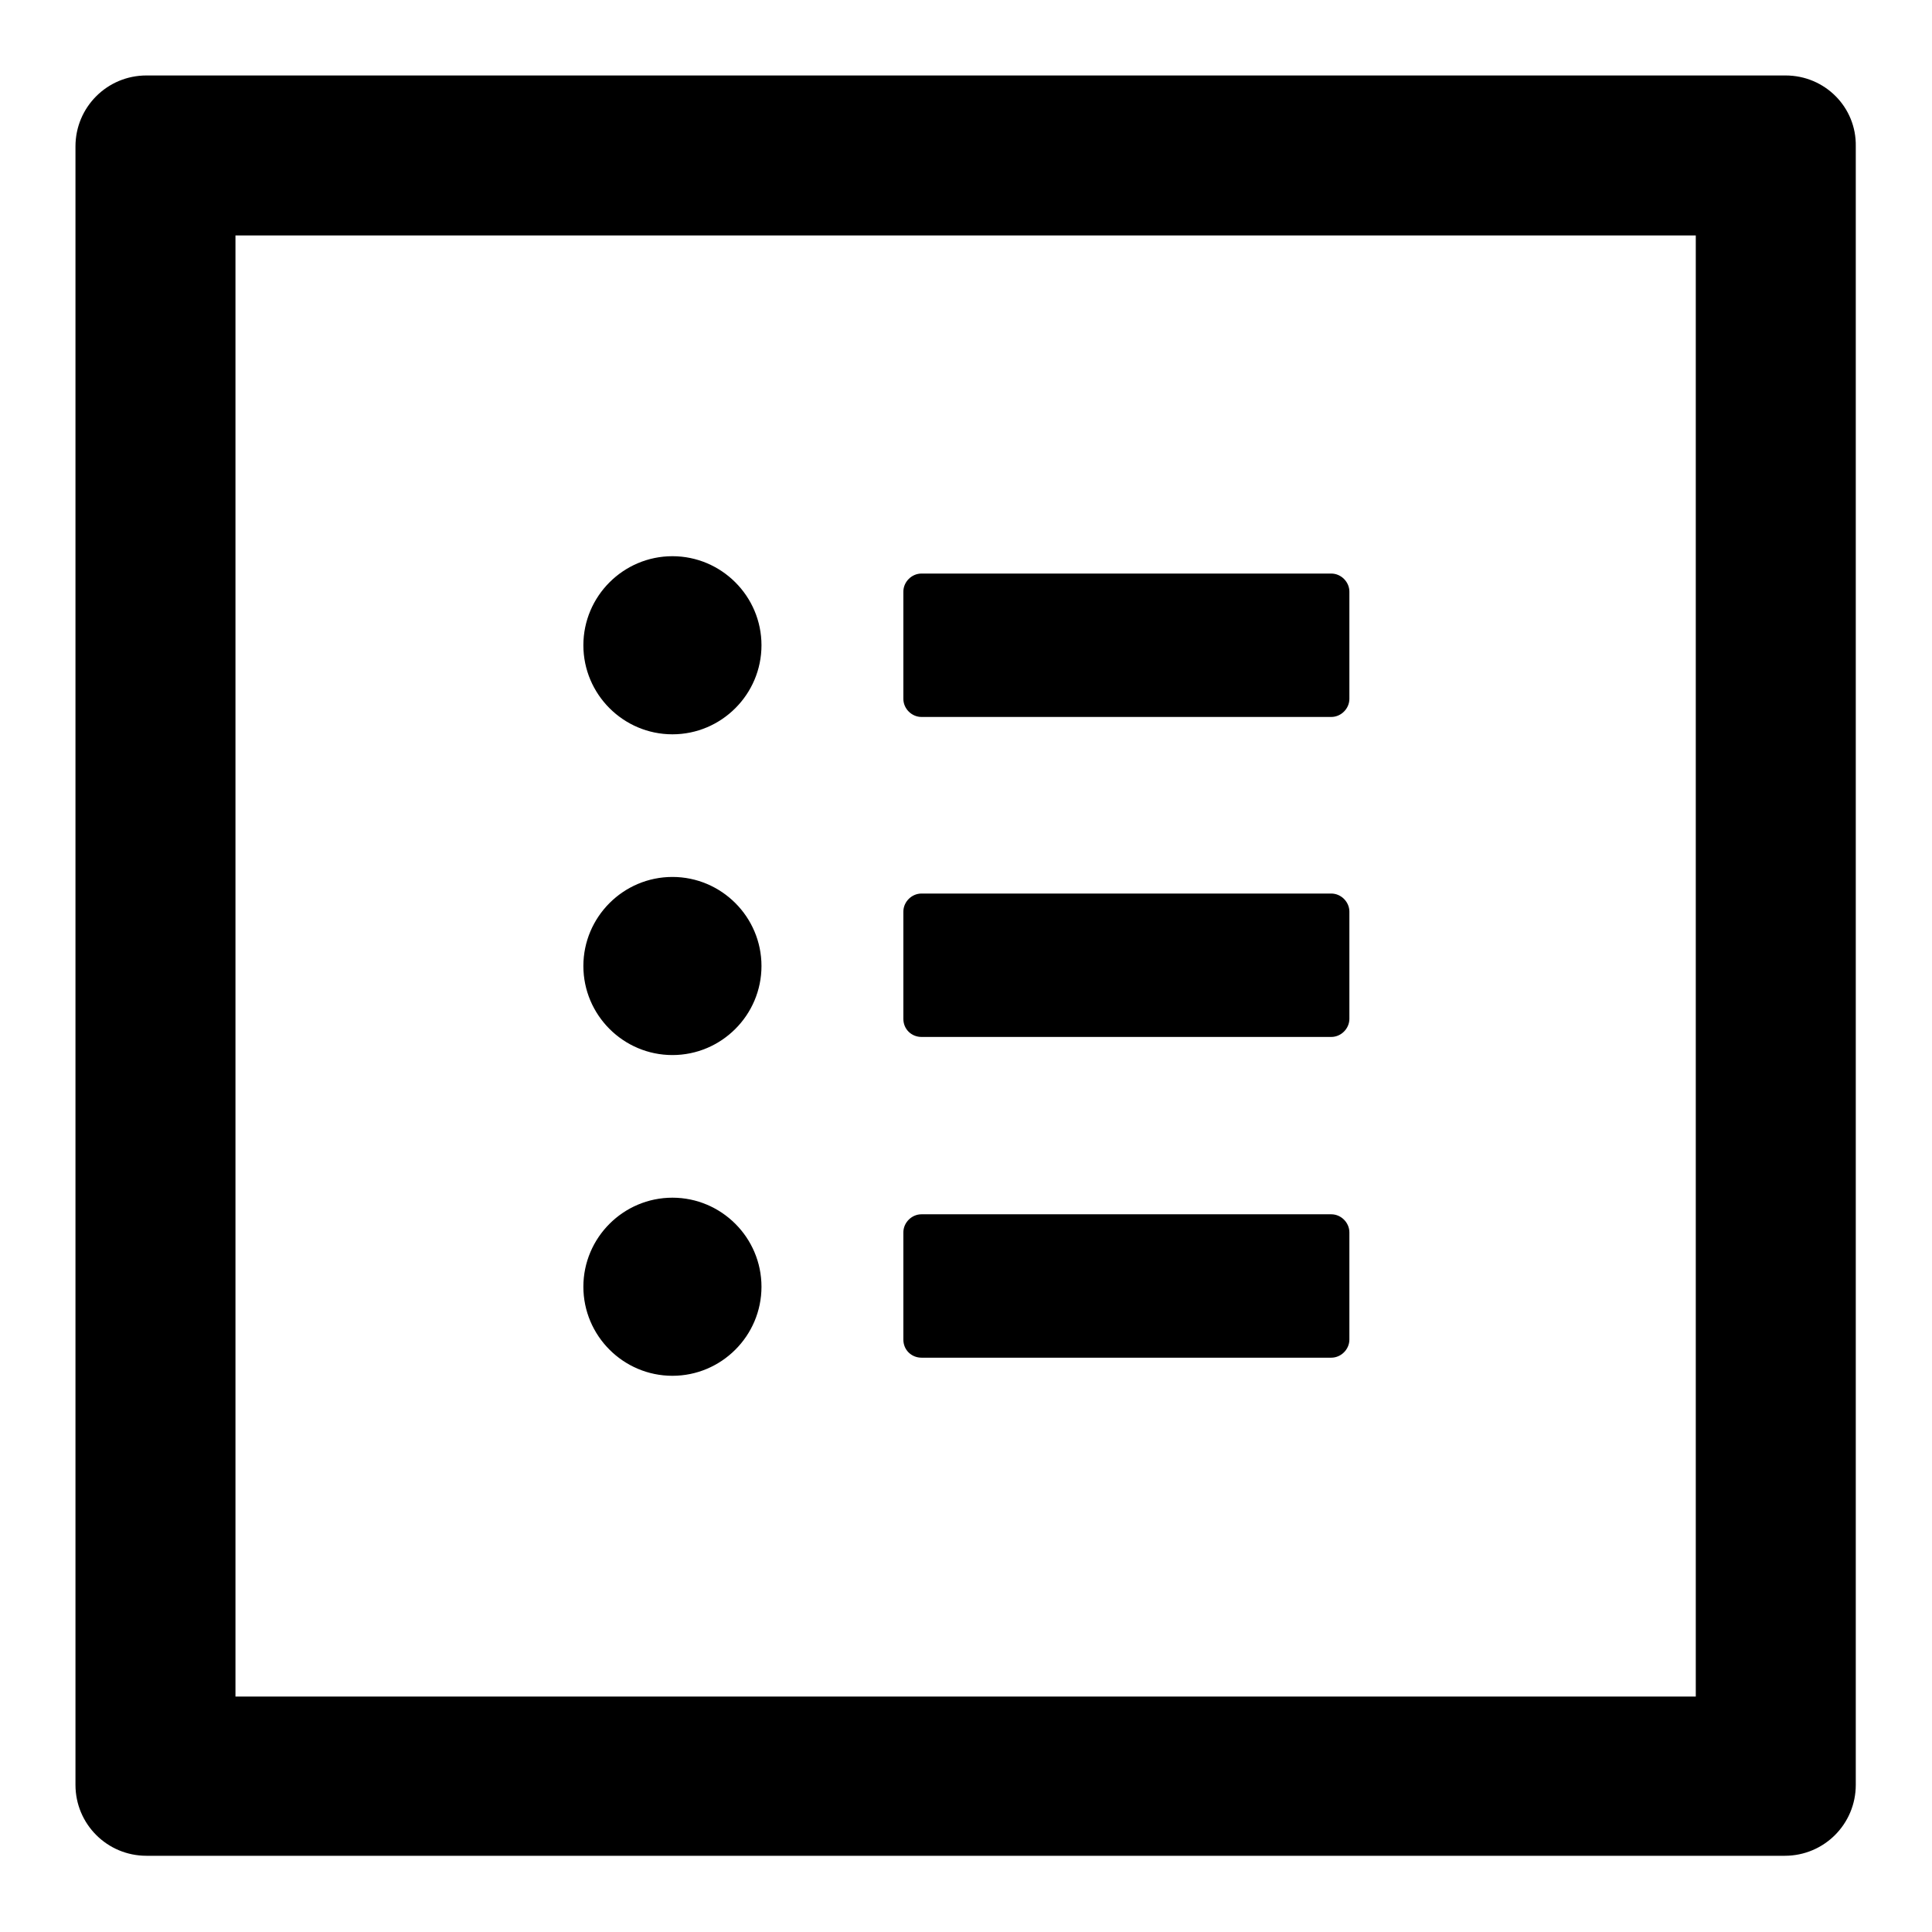 <?xml version="1.0" encoding="utf-8"?>
<!-- Svg Vector Icons : http://www.onlinewebfonts.com/icon -->
<!DOCTYPE svg PUBLIC "-//W3C//DTD SVG 1.1//EN" "http://www.w3.org/Graphics/SVG/1.1/DTD/svg11.dtd">
<svg version="1.1" xmlns="http://www.w3.org/2000/svg" xmlns:xlink="http://www.w3.org/1999/xlink" x="0px" y="0px" viewBox="0 0 256 256" enable-background="new 0 0 256 256" xml:space="preserve">
<g> <path fill="#000000" d="M236.6,10H19.4c-5.2,0-9.4,4.2-9.4,9.4v217.1c0,5.2,4.2,9.4,9.4,9.4h217.1c5.2,0,9.4-4.2,9.4-9.4V19.4 C246,14.2,241.8,10,236.6,10z M224.8,224.8H31.2V31.2h193.5V224.8z M122.1,95h54.3c1.3,0,2.4-1.1,2.4-2.4V78.4 c0-1.3-1.1-2.4-2.4-2.4h-54.3c-1.3,0-2.4,1.1-2.4,2.4v14.2C119.7,93.9,120.8,95,122.1,95z M122.1,137.4h54.3c1.3,0,2.4-1.1,2.4-2.4 v-14.2c0-1.3-1.1-2.4-2.4-2.4h-54.3c-1.3,0-2.4,1.1-2.4,2.4v14.2C119.7,136.4,120.8,137.4,122.1,137.4z M122.1,179.9h54.3 c1.3,0,2.4-1.1,2.4-2.4v-14.2c0-1.3-1.1-2.4-2.4-2.4h-54.3c-1.3,0-2.4,1.1-2.4,2.4v14.2C119.7,178.9,120.8,179.9,122.1,179.9z  M77.3,85.5c0,6.5,5.3,11.8,11.8,11.8s11.8-5.3,11.8-11.8s-5.3-11.8-11.8-11.8S77.3,79,77.3,85.5z M77.3,128 c0,6.5,5.3,11.8,11.8,11.8s11.8-5.3,11.8-11.8c0-6.5-5.3-11.8-11.8-11.8S77.3,121.5,77.3,128z M77.3,170.5 c0,6.5,5.3,11.8,11.8,11.8s11.8-5.3,11.8-11.8c0-6.5-5.3-11.8-11.8-11.8S77.3,164,77.3,170.5z"/></g>
</svg>